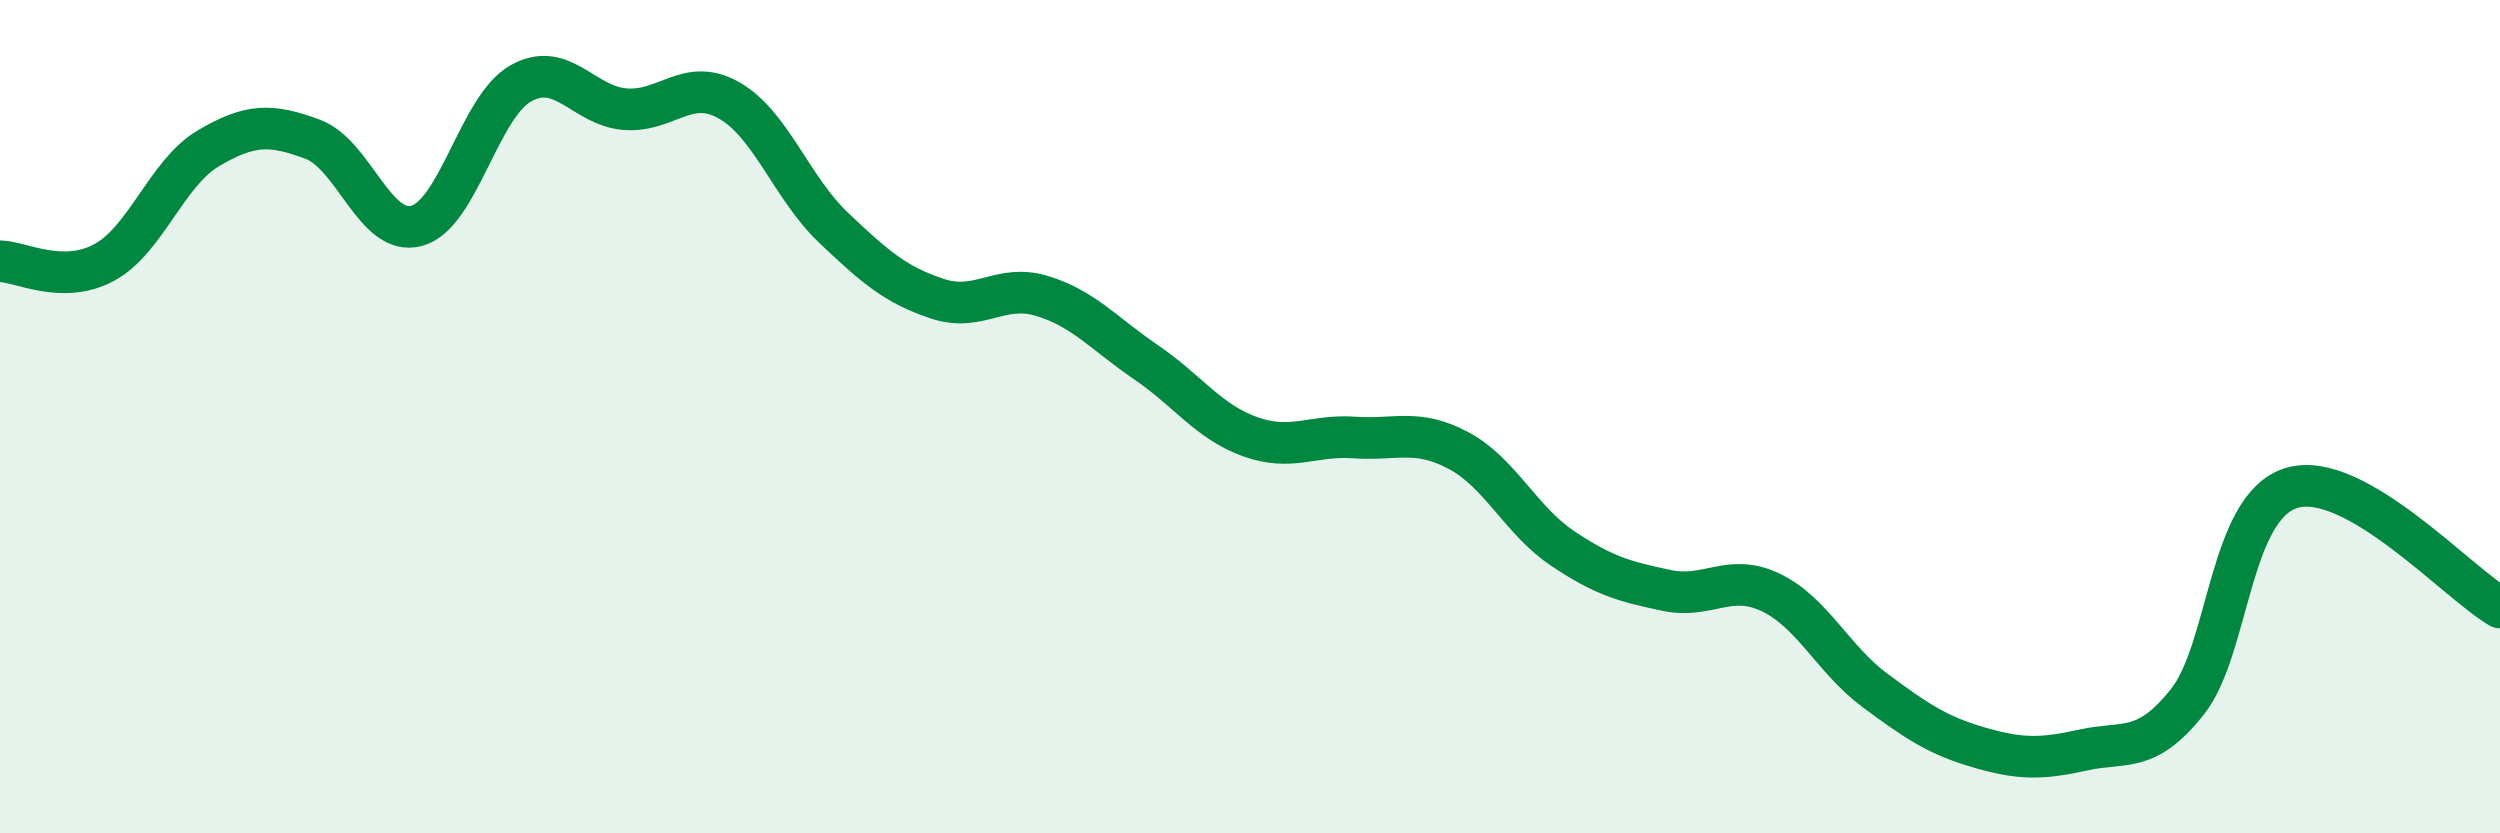
    <svg width="60" height="20" viewBox="0 0 60 20" xmlns="http://www.w3.org/2000/svg">
      <path
        d="M 0,6.27 C 0.5,6.28 1.5,6.84 2.5,6.3 C 3.5,5.76 4,4.15 5,3.56 C 6,2.97 6.5,2.97 7.5,3.34 C 8.5,3.71 9,5.69 10,5.42 C 11,5.15 11.5,2.56 12.5,2 C 13.5,1.44 14,2.54 15,2.62 C 16,2.7 16.5,1.84 17.5,2.41 C 18.5,2.98 19,4.51 20,5.46 C 21,6.41 21.5,6.84 22.5,7.17 C 23.5,7.5 24,6.8 25,7.1 C 26,7.4 26.5,8.01 27.5,8.69 C 28.5,9.37 29,10.12 30,10.48 C 31,10.84 31.5,10.43 32.5,10.5 C 33.5,10.57 34,10.28 35,10.81 C 36,11.34 36.5,12.49 37.5,13.16 C 38.5,13.83 39,13.96 40,14.17 C 41,14.38 41.5,13.74 42.5,14.22 C 43.5,14.7 44,15.83 45,16.57 C 46,17.31 46.5,17.65 47.5,17.94 C 48.5,18.23 49,18.22 50,18 C 51,17.78 51.5,18.1 52.5,16.84 C 53.5,15.58 53.5,12.16 55,11.71 C 56.5,11.26 59,14.01 60,14.58L60 20L0 20Z"
        fill="#008740"
        opacity="0.1"
        stroke-linecap="round"
        stroke-linejoin="round"
      />
      <path
        d="M 0,6.27 C 0.5,6.28 1.5,6.84 2.5,6.3 C 3.5,5.76 4,4.15 5,3.56 C 6,2.97 6.5,2.97 7.5,3.34 C 8.5,3.71 9,5.69 10,5.42 C 11,5.15 11.5,2.56 12.5,2 C 13.5,1.44 14,2.54 15,2.62 C 16,2.7 16.5,1.84 17.5,2.41 C 18.5,2.98 19,4.51 20,5.46 C 21,6.41 21.5,6.84 22.5,7.17 C 23.5,7.5 24,6.8 25,7.1 C 26,7.4 26.5,8.01 27.5,8.69 C 28.5,9.37 29,10.12 30,10.48 C 31,10.84 31.5,10.43 32.5,10.5 C 33.5,10.57 34,10.28 35,10.81 C 36,11.34 36.5,12.49 37.5,13.16 C 38.5,13.83 39,13.96 40,14.17 C 41,14.38 41.5,13.74 42.5,14.22 C 43.5,14.7 44,15.83 45,16.57 C 46,17.31 46.5,17.65 47.5,17.94 C 48.5,18.23 49,18.22 50,18 C 51,17.78 51.5,18.1 52.5,16.84 C 53.5,15.58 53.5,12.16 55,11.71 C 56.5,11.26 59,14.01 60,14.58"
        stroke="#008740"
        stroke-width="1"
        fill="none"
        stroke-linecap="round"
        stroke-linejoin="round"
      />
    </svg>
  
